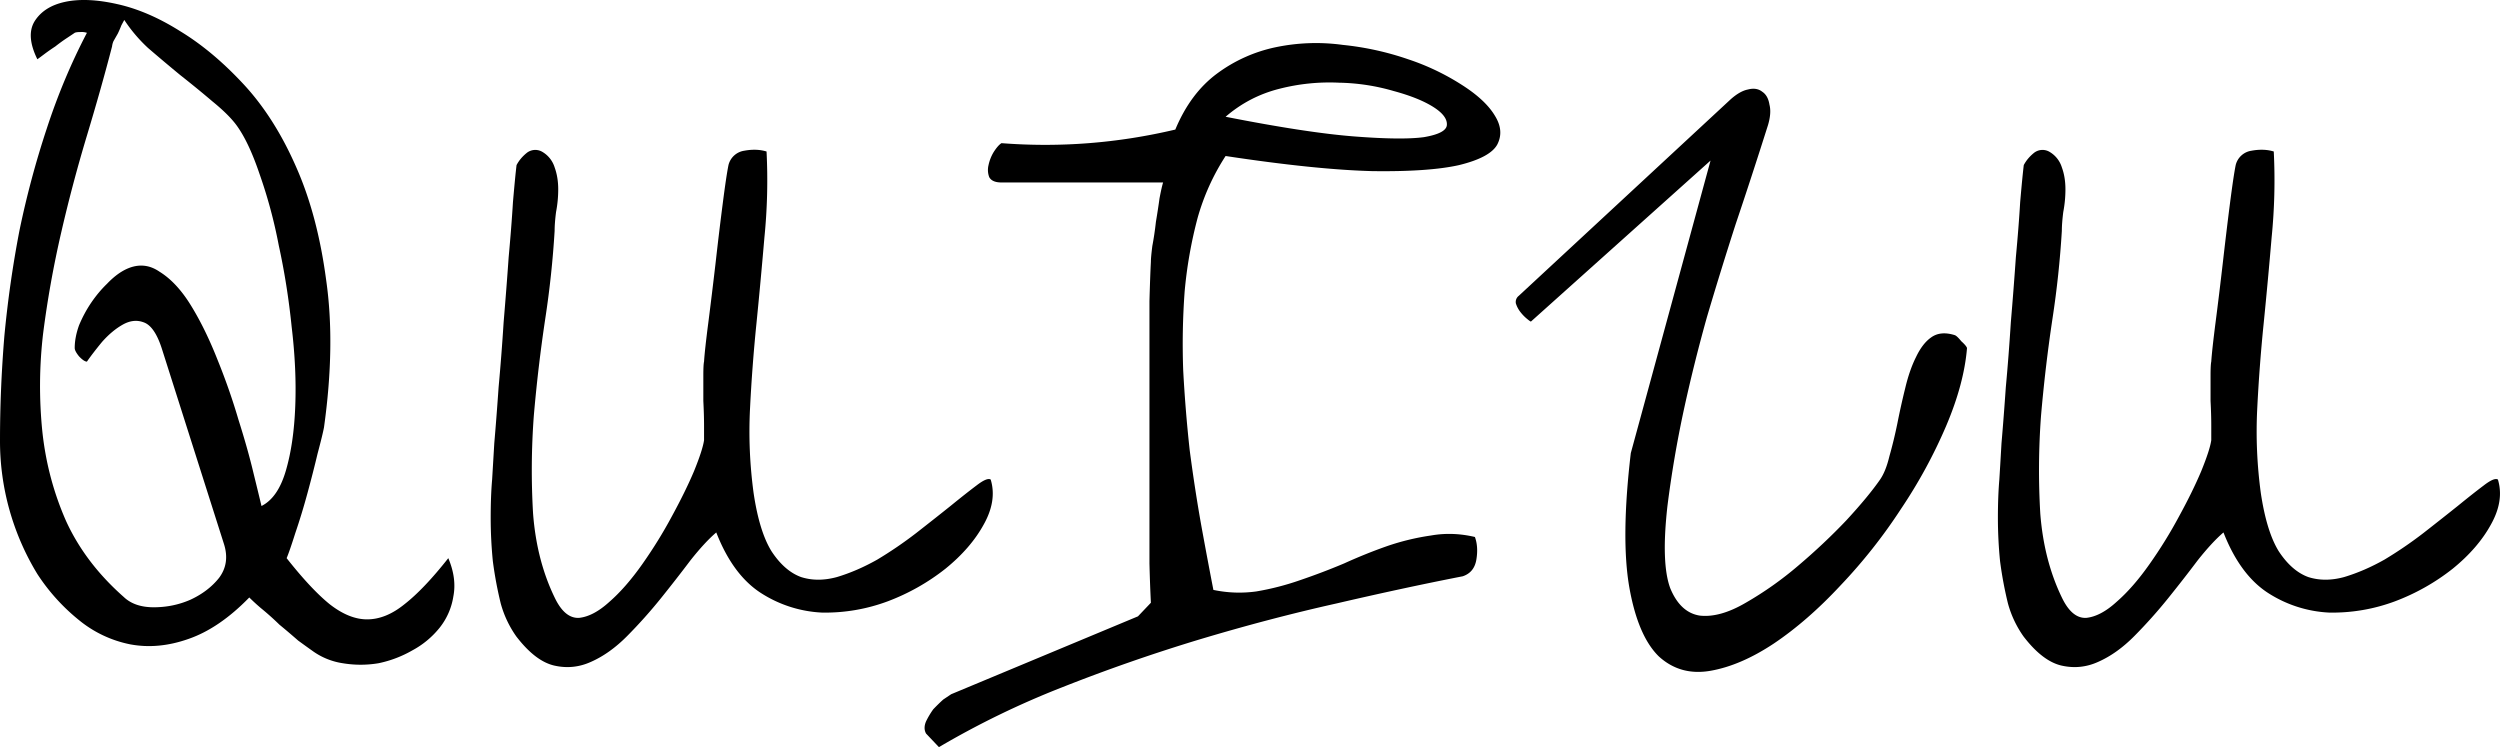 <svg xmlns="http://www.w3.org/2000/svg" viewBox="0 0 87 26" width="87" height="26" fill="none"><path d="M10.85 22.633c-.1-.07-.258-.184-.475-.342-.2-.175-.416-.36-.65-.552a9.604 9.604 0 0 0-.65-.58 7.248 7.248 0 0 1-.4-.367c-.7.719-1.408 1.2-2.125 1.446-.7.246-1.375.307-2.025.184a4.066 4.066 0 0 1-1.775-.841 6.871 6.871 0 0 1-1.45-1.605A8.89 8.89 0 0 1 0 15.32c0-1.175.05-2.376.15-3.604.117-1.245.292-2.472.525-3.682.25-1.21.567-2.394.95-3.552.383-1.175.85-2.288 1.4-3.34a.592.592 0 0 0-.225-.027c-.1 0-.167.01-.2.027-.05.035-.142.096-.275.184a5.715 5.715 0 0 0-.4.29 7.298 7.298 0 0 0-.375.262c-.117.088-.2.15-.25.184C1.033 1.52 1 1.08 1.2.747c.217-.35.575-.579 1.075-.684.5-.105 1.1-.079 1.8.079.717.158 1.45.474 2.2.947.75.456 1.484 1.07 2.2 1.841.717.772 1.325 1.728 1.825 2.868.5 1.122.85 2.437 1.05 3.945.217 1.509.192 3.218-.075 5.13-.033.175-.108.482-.225.92-.1.422-.216.877-.35 1.369-.133.49-.275.955-.425 1.394-.133.42-.233.71-.3.868.567.719 1.067 1.254 1.5 1.604.45.351.884.526 1.3.526.434 0 .867-.175 1.3-.526.45-.35.959-.885 1.526-1.604.2.473.258.92.174 1.341a2.318 2.318 0 0 1-.475 1.079 3.09 3.09 0 0 1-.95.789c-.366.21-.758.36-1.175.447-.416.07-.833.07-1.25 0a2.405 2.405 0 0 1-1.075-.447Zm-6.525-1.841c.25.228.592.341 1.025.341.45 0 .875-.087 1.275-.262.417-.193.75-.448 1-.763.25-.334.309-.72.175-1.158l-2.175-6.84c-.167-.508-.375-.806-.625-.893-.233-.088-.475-.062-.725.078s-.492.342-.725.605c-.217.264-.392.492-.525.684-.067 0-.158-.061-.275-.184-.1-.123-.15-.219-.15-.29 0-.245.05-.508.15-.788.117-.28.258-.544.425-.79.167-.245.35-.464.55-.657.2-.21.4-.368.6-.474.433-.228.842-.21 1.225.053.4.246.767.64 1.1 1.184.334.543.642 1.175.925 1.894.284.701.525 1.394.725 2.078.217.684.392 1.306.525 1.867.134.544.225.921.275 1.132.384-.193.667-.605.85-1.237.184-.631.292-1.376.325-2.236.034-.859-.008-1.78-.125-2.762-.1-.982-.25-1.929-.45-2.84a17.068 17.068 0 0 0-.675-2.5c-.25-.736-.516-1.297-.8-1.683-.183-.246-.458-.517-.825-.816-.35-.298-.725-.605-1.125-.92a67.186 67.186 0 0 1-1.125-.947 5.262 5.262 0 0 1-.825-.974l-.1.185a3.957 3.957 0 0 1-.125.289l-.15.263a.628.628 0 0 0-.05.184c-.25.965-.542 2-.875 3.104a52.732 52.732 0 0 0-.9 3.394A35.717 35.717 0 0 0 1.5 11.61a15.668 15.668 0 0 0-.025 3.42c.117 1.087.392 2.122.825 3.104.45.982 1.125 1.867 2.025 2.657ZM17.976 22.16a3.655 3.655 0 0 1-.55-1.158 13.497 13.497 0 0 1-.275-1.473 15.318 15.318 0 0 1-.075-1.5c0-.508.016-.955.05-1.341l.075-1.263c.05-.578.1-1.227.15-1.946.066-.72.125-1.473.175-2.262.066-.79.125-1.544.175-2.263.066-.719.116-1.359.15-1.92.05-.579.091-1.008.125-1.289.083-.158.2-.298.35-.42a.48.48 0 0 1 .525-.053.95.95 0 0 1 .45.552c.083.228.125.482.125.763 0 .263-.025.526-.075.789-.034.263-.05.482-.05.658a33.4 33.4 0 0 1-.325 3.051 53.759 53.759 0 0 0-.4 3.393 25.665 25.665 0 0 0-.025 3.394c.083 1.087.333 2.06.75 2.92.233.49.516.727.85.71.333-.035.683-.22 1.05-.553.383-.333.766-.771 1.15-1.315.383-.544.725-1.096 1.025-1.657.316-.579.575-1.105.775-1.578.2-.491.316-.85.35-1.079v-.5c0-.263-.009-.552-.025-.868v-.868c0-.263.008-.43.025-.5.016-.263.066-.719.15-1.367.083-.65.166-1.333.25-2.052.083-.737.166-1.43.25-2.078.083-.65.15-1.096.2-1.342a.664.664 0 0 1 .55-.5c.283-.052.541-.044.775.027.05 1 .025 1.999-.075 2.998-.084.982-.175 1.973-.275 2.973-.1.982-.175 1.973-.225 2.972-.05.982-.008 1.964.125 2.947.133.894.341 1.569.625 2.025.3.456.642.754 1.025.894.383.123.8.123 1.25 0 .467-.14.933-.342 1.4-.605.467-.28.917-.587 1.35-.92.45-.351.85-.667 1.2-.947.367-.299.667-.535.9-.71.25-.194.417-.264.5-.211.15.491.067 1.017-.25 1.578-.3.544-.742 1.053-1.325 1.526a7.5 7.5 0 0 1-2 1.131 6.231 6.231 0 0 1-2.3.395 4.304 4.304 0 0 1-2.125-.684c-.65-.421-1.167-1.123-1.55-2.105-.267.228-.567.553-.9.974-.317.42-.659.859-1.025 1.315a17.12 17.12 0 0 1-1.175 1.315c-.4.404-.817.702-1.25.895-.417.192-.85.236-1.3.131-.434-.105-.867-.438-1.3-1Z" fill="#000"></path><path d="M32.226 25.526c-.067-.122-.067-.262 0-.42.067-.14.15-.281.25-.421.117-.123.233-.237.35-.342l.275-.184 6.5-2.71.45-.473a53.008 53.008 0 0 1-.05-1.368V10.48c.017-.614.034-1.07.05-1.368 0-.105.017-.29.05-.552.05-.263.092-.544.125-.842.05-.298.092-.57.125-.816.05-.263.092-.447.125-.552h-5.625c-.217 0-.358-.061-.425-.184a.708.708 0 0 1-.025-.421 1.46 1.46 0 0 1 .175-.447c.1-.158.192-.263.275-.316 2.034.158 4.05 0 6.05-.473.35-.842.834-1.49 1.45-1.947a5.216 5.216 0 0 1 2.05-.92 6.866 6.866 0 0 1 2.325-.08 10.12 10.12 0 0 1 2.276.5 8.29 8.29 0 0 1 1.875.895c.55.35.933.71 1.15 1.078.216.35.241.684.075 1-.167.298-.609.535-1.325.71-.7.158-1.709.228-3.026.21-1.316-.035-3.016-.21-5.1-.526a7.843 7.843 0 0 0-.975 2.157 15.286 15.286 0 0 0-.45 2.552 25.191 25.191 0 0 0-.05 2.762c.05.93.125 1.85.225 2.762.117.894.25 1.762.4 2.604.15.825.292 1.579.425 2.263.5.105 1 .122 1.5.052a9.302 9.302 0 0 0 1.525-.394 22.954 22.954 0 0 0 1.525-.58c.5-.227 1-.429 1.5-.604a8.358 8.358 0 0 1 1.525-.368c.5-.088 1.009-.07 1.526.052.083.228.1.491.05.79-.05.297-.209.49-.475.578-1.35.263-2.817.579-4.4.947-1.567.35-3.167.772-4.8 1.263a61.213 61.213 0 0 0-4.75 1.657A30.01 30.01 0 0 0 32.675 26l-.45-.474ZM42.651 4.063c1.867.368 3.35.596 4.45.683 1.117.088 1.934.097 2.45.027.517-.088.784-.228.8-.421.017-.21-.141-.421-.474-.631-.334-.21-.792-.395-1.376-.553a7.223 7.223 0 0 0-1.9-.29 7.02 7.02 0 0 0-2.075.211c-.7.176-1.325.5-1.875.974ZM68.452 12.11c-.067.825-.308 1.728-.725 2.71a17.503 17.503 0 0 1-1.575 2.894 18.52 18.52 0 0 1-2.1 2.657c-.767.824-1.542 1.5-2.325 2.025-.767.509-1.5.824-2.2.947-.7.123-1.3-.044-1.8-.5-.484-.473-.825-1.271-1.025-2.393-.2-1.14-.184-2.701.05-4.683l2.775-10.18-6.25 5.603c-.017 0-.067-.035-.15-.105a1.481 1.481 0 0 1-.225-.237.95.95 0 0 1-.15-.29.27.27 0 0 1 .1-.262l7.375-6.84c.217-.192.417-.306.6-.341.2-.053.367-.027.5.078.133.088.217.237.25.448.05.193.033.43-.05.71-.383 1.21-.758 2.359-1.125 3.446-.35 1.087-.684 2.166-1 3.235-.3 1.07-.567 2.14-.8 3.21a38.96 38.96 0 0 0-.575 3.367c-.15 1.332-.117 2.288.1 2.867.233.561.575.877 1.025.947.466.053 1-.096 1.6-.447a12.03 12.03 0 0 0 1.825-1.29c.6-.508 1.158-1.034 1.675-1.578.517-.56.908-1.034 1.175-1.42.133-.193.242-.465.325-.815.1-.351.192-.728.275-1.132.083-.42.175-.833.275-1.236.1-.42.225-.78.375-1.079.15-.315.325-.543.525-.683.217-.158.492-.184.825-.08.05.018.125.088.225.211.117.105.183.184.2.237ZM70.427 22.16a3.655 3.655 0 0 1-.55-1.158 13.497 13.497 0 0 1-.275-1.473 15.318 15.318 0 0 1-.075-1.5c0-.508.017-.955.05-1.341.017-.263.042-.684.075-1.263.05-.578.1-1.227.15-1.946.067-.72.125-1.473.175-2.262.067-.79.125-1.544.175-2.263.067-.719.117-1.359.15-1.92.05-.579.092-1.008.125-1.289.083-.158.2-.298.35-.42a.48.48 0 0 1 .525-.053.95.95 0 0 1 .45.552c.084.228.125.482.125.763 0 .263-.025.526-.075.789-.033.263-.05.482-.05.658a33.4 33.4 0 0 1-.325 3.051 53.759 53.759 0 0 0-.4 3.393 25.665 25.665 0 0 0-.025 3.394c.084 1.087.334 2.06.75 2.92.234.49.517.727.85.71.334-.035.684-.22 1.05-.553.384-.333.767-.771 1.15-1.315.384-.544.725-1.096 1.025-1.657.317-.579.575-1.105.775-1.578.2-.491.317-.85.35-1.079v-.5c0-.263-.008-.552-.025-.868v-.868c0-.263.009-.43.025-.5.017-.263.067-.719.15-1.367.084-.65.167-1.333.25-2.052.084-.737.167-1.43.25-2.078.084-.65.15-1.096.2-1.342a.664.664 0 0 1 .55-.5c.284-.052.542-.044.775.027.05 1 .025 1.999-.075 2.998-.083.982-.175 1.973-.275 2.973-.1.982-.175 1.973-.225 2.972-.05.982-.008 1.964.125 2.947.134.894.342 1.569.625 2.025.3.456.642.754 1.025.894.384.123.8.123 1.25 0 .467-.14.934-.342 1.4-.605.467-.28.917-.587 1.35-.92.45-.351.85-.667 1.2-.947.367-.299.667-.535.9-.71.25-.194.417-.264.5-.211.15.491.067 1.017-.25 1.578-.3.544-.741 1.053-1.324 1.526a7.501 7.501 0 0 1-2 1.131 6.232 6.232 0 0 1-2.3.395 4.304 4.304 0 0 1-2.126-.684c-.65-.421-1.166-1.123-1.55-2.105-.266.228-.566.553-.9.974-.316.42-.658.859-1.025 1.315a17.1 17.1 0 0 1-1.175 1.315c-.4.404-.816.702-1.25.895-.416.192-.85.236-1.3.131-.433-.105-.867-.438-1.3-1Z" fill="#000"></path></svg> 